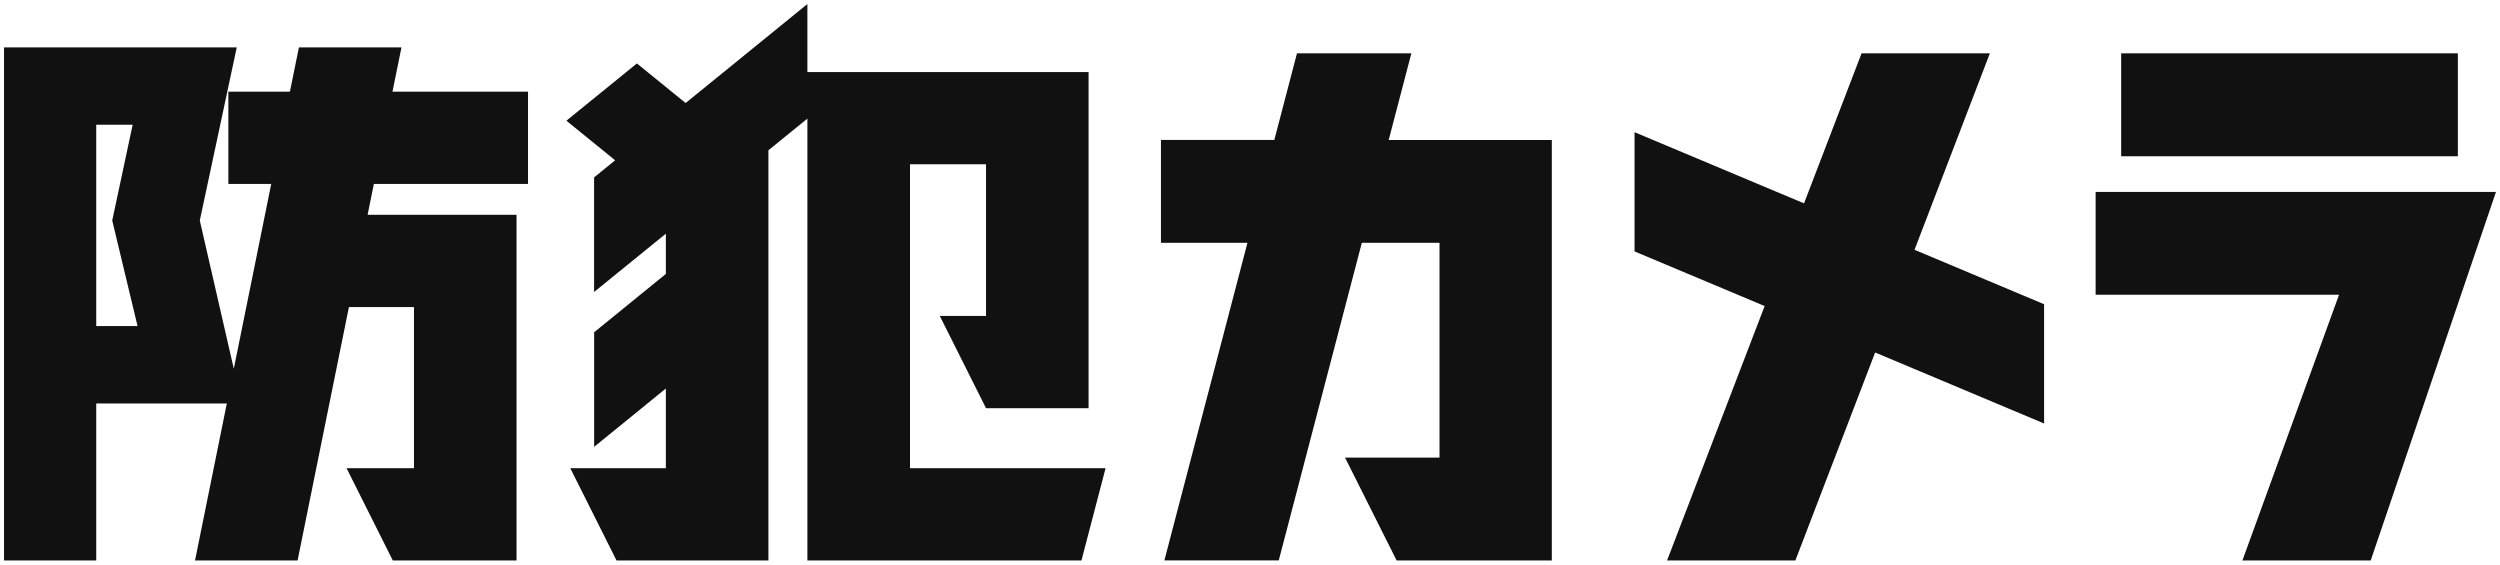 <?xml version="1.0" encoding="UTF-8"?>
<svg id="a" data-name="レイヤー 1" xmlns="http://www.w3.org/2000/svg" viewBox="0 0 372 84">
  <path d="M304.15,63.01l-25.13-10.56-11.87,30.95h-19.09l14.52-37.86-19.36-8.13v-17.74l25.22,10.59,8.56-22.32h19.09l-11.21,29.23,19.28,8.1v17.74ZM311.83,28.55v15.31h36.22l-14.38,39.54h19.09l18.64-54.84h-59.57ZM365.73,7.94h-50.1v15.31h50.1V7.94ZM206.64,20.82l3.37-12.88h-17.02l-3.37,12.88h-16.87v15.31h12.87l-12.36,47.26h17.02l12.36-47.26h11.56v31.96h-14.06l7.68,15.31h23.09s0-62.57,0-62.57h-24.27ZM55.63,27.37l-.93,4.59h22.16v51.44h-18.41l-6.88-13.73h10.03v-23.98h-9.68l-7.64,37.71h-15.26l4.73-23.36H14.32v23.36H.6V7.05h34.63l-5.5,25.76,5.06,22.06,5.57-27.5h-6.38v-13.73h9.16l1.34-6.59h15.26l-1.34,6.59h20.17v13.73h-22.96ZM20.47,48.53l-3.77-15.72,3.04-14.25h-5.42v29.96h6.15ZM135.41,69.67V24.44h11.31v22.57h-6.88l6.88,13.73h15.26V10.72h-41.84V.6l-18.12,14.73-7.25-5.89-10.49,8.52,4.21,3.42h0s3.04,2.47,3.04,2.47l-3.13,2.55v17.05l5.06-4.11,5.62-4.57v5.99l-10.67,8.68v17.05l10.67-8.68v11.86h-14.22l6.88,13.73h22.6V22.36l5.8-4.71v65.75h40.78l3.59-13.73h-29.11Z" style="fill: #111; stroke-width: 0px;"/>
</svg>